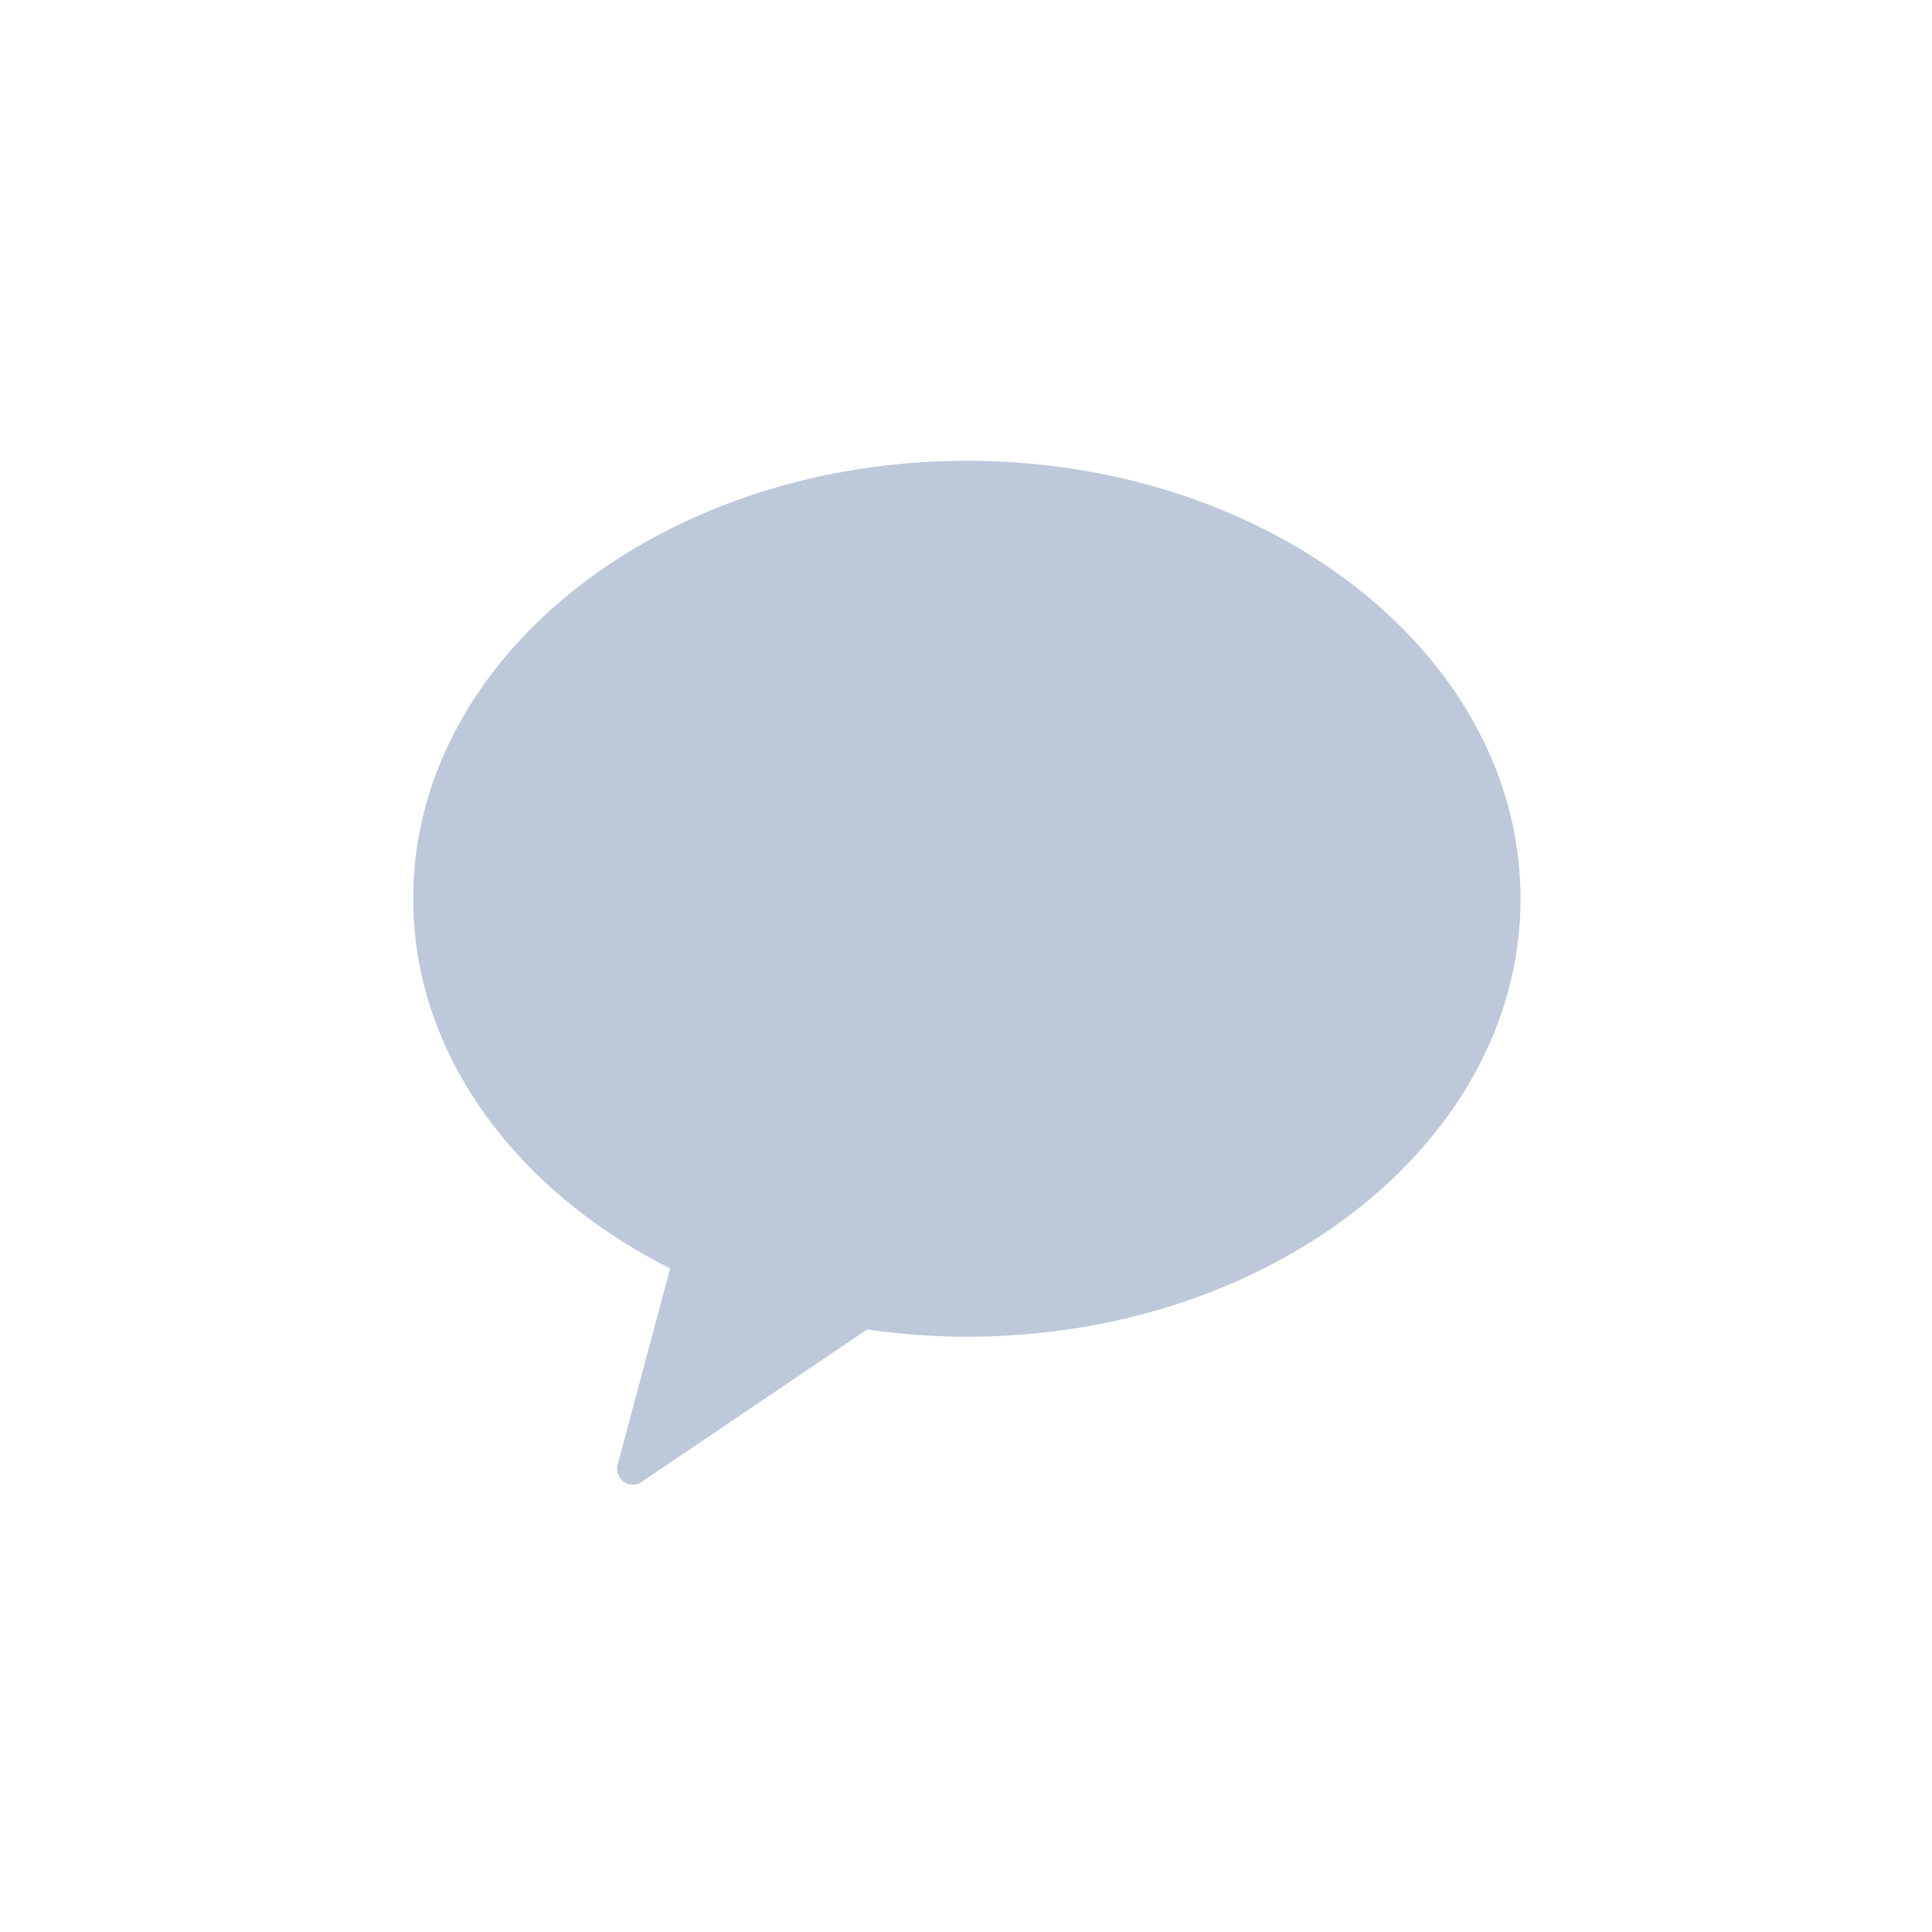 <svg xmlns="http://www.w3.org/2000/svg" width="120" height="120">
    <g data-name="그룹 2625">
        <path data-name="빼기 9" d="M34.385 0C15.4 0 0 12.175 0 27.2c0 9.663 6.38 18.126 15.958 22.967l-3.243 12.118a1.006 1.006 0 0 0 .245 1.033.979.979 0 0 0 .7.288 1 1 0 0 0 .6-.23l13.94-9.424a43.311 43.311 0 0 0 6.189.454c18.988 0 34.389-12.177 34.389-27.205S53.373 0 34.385 0" transform="translate(25.665 28.621)" style="fill:#bec8db;stroke:transparent;stroke-miterlimit:10"/>
        <path data-name="사각형 1570" style="fill:none" d="M0 0h120v120H0z"/>
    </g>
</svg>
